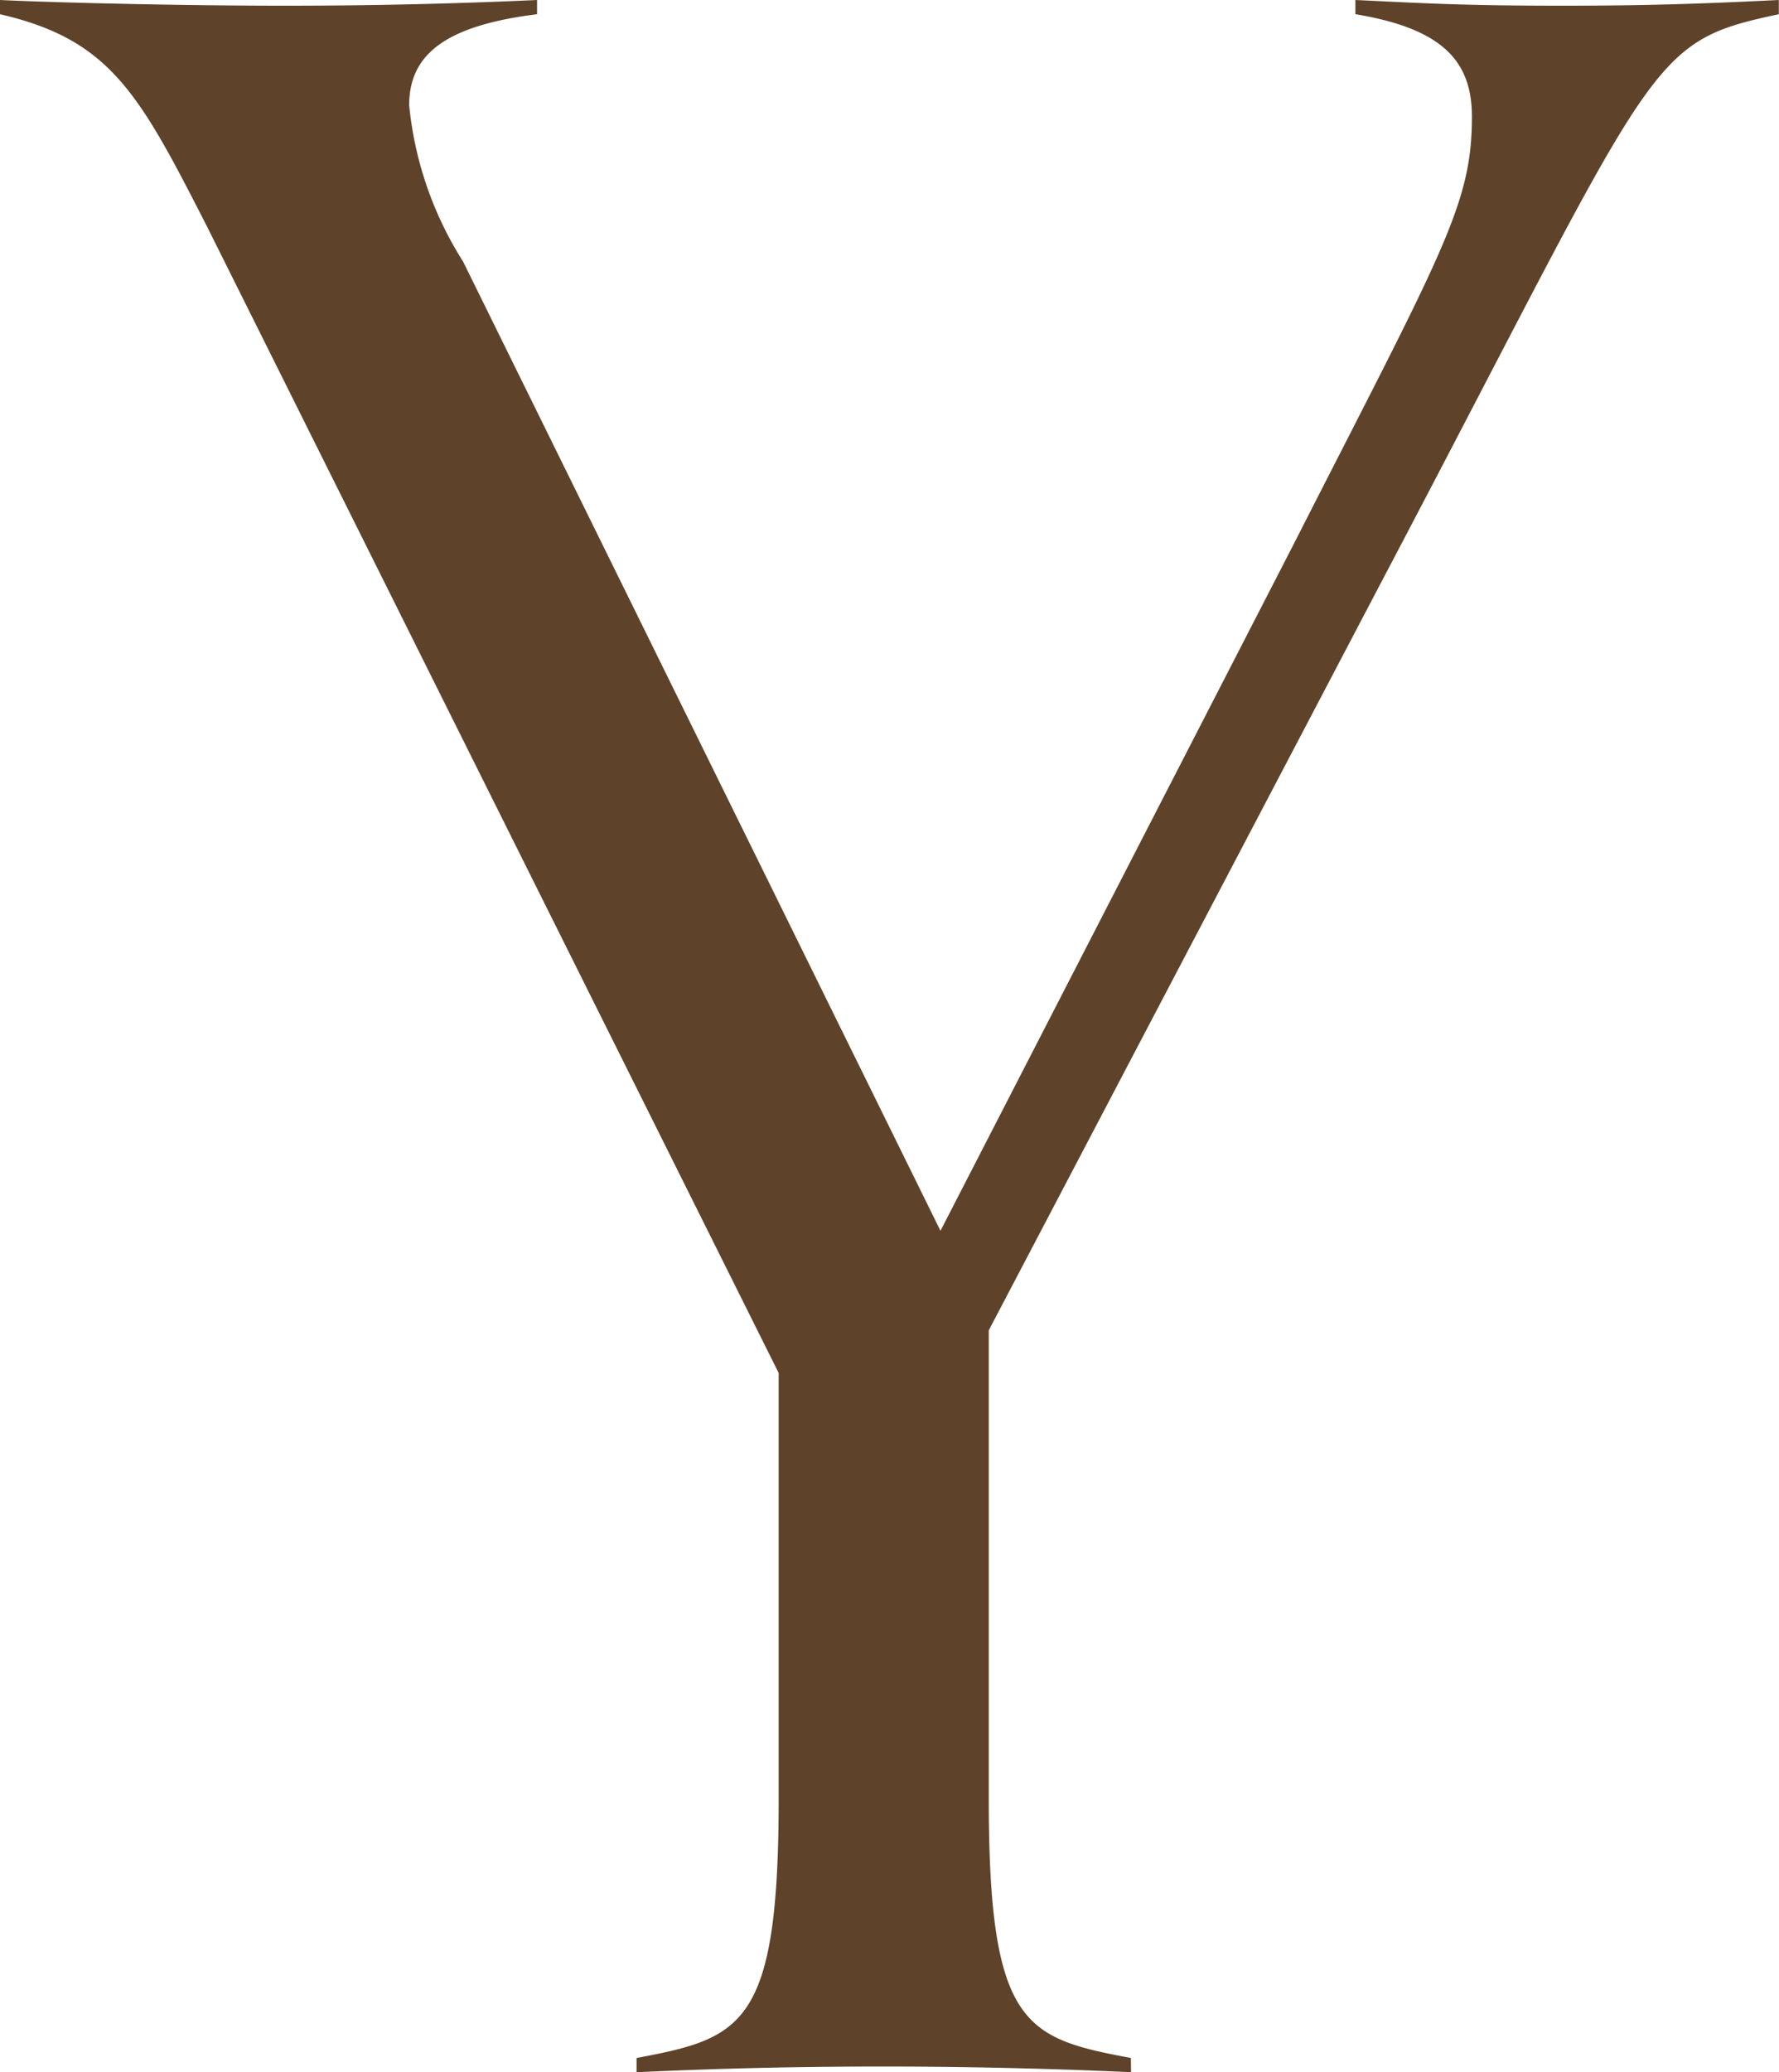 <svg xmlns="http://www.w3.org/2000/svg" width="41.513" height="48.343" viewBox="0 0 41.513 48.343"><path d="M337.388,48.343c-1.393-.066-3.515-.133-5.769-.133-2.454,0-4.311.066-5.77.133v-.332c2.454-.464,3.316-.729,3.316-6.034V32.03L315.836,5.305c-1.591-3.116-2.255-4.377-4.841-4.973V0c1.393.067,4.377.133,6.632.133,2.453,0,4.443-.066,5.9-.133V.332c-2.122.264-2.984.928-2.984,2.122A8.309,8.309,0,0,0,321.8,6.1l11.141,22.613,8.223-15.981c3.514-6.9,4.178-7.958,4.178-10.014,0-1.326-.73-2.056-2.719-2.387V0c1.459.067,2.387.133,4.841.133,2.255,0,3.648-.066,5.04-.133V.332c-3.116.662-2.785.928-9.284,13.263l-9.152,17.44V41.977c0,5.305.862,5.571,3.316,6.034Z" transform="translate(-310.995)" fill="#5e432a"/></svg>